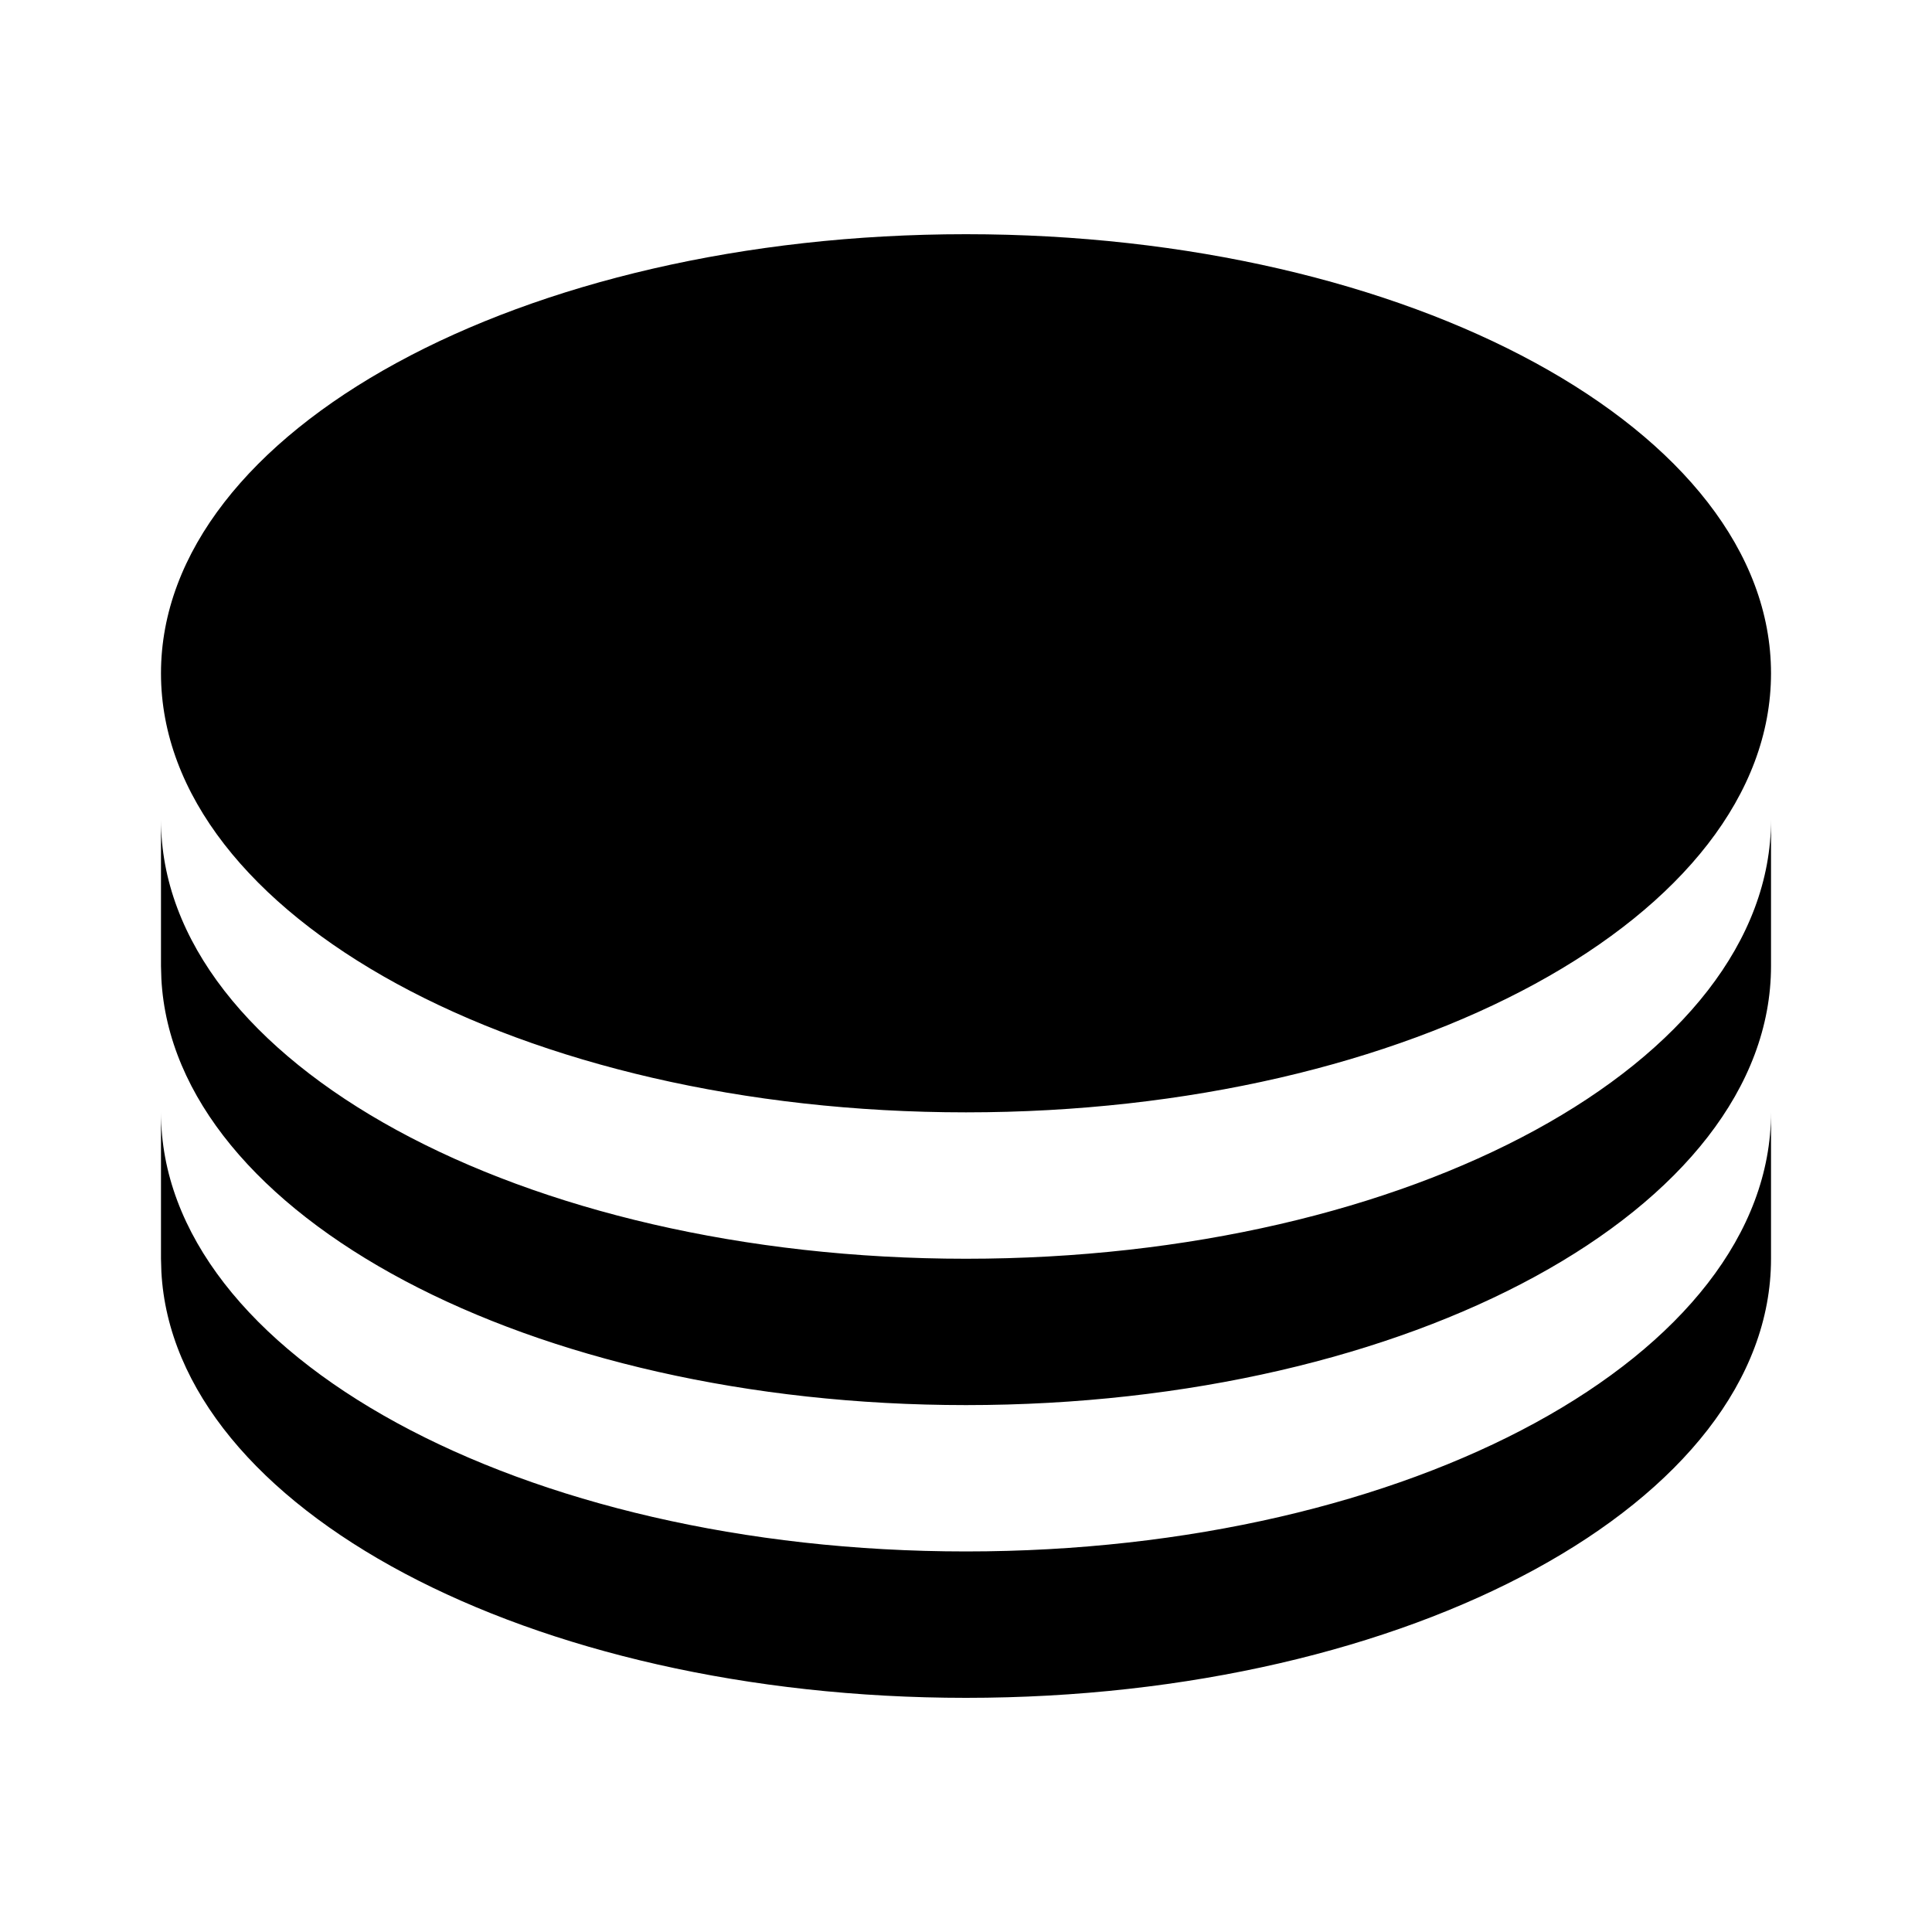 <svg width="40" height="40" viewBox="0 0 40 40" fill="none" xmlns="http://www.w3.org/2000/svg">
<path fill-rule="evenodd" clip-rule="evenodd" d="M36.667 20V16.97C36.667 21.991 29.204 26.061 20 26.061C10.795 26.061 3.333 21.991 3.333 16.97V20L3.341 20.268C3.6 25.165 10.959 29.091 20 29.091C29.204 29.091 36.667 25.021 36.667 20ZM36.667 13.94C36.667 8.918 29.204 4.849 20 4.849C10.795 4.849 3.333 8.918 3.333 13.94C3.333 18.961 10.795 23.03 20 23.03C29.204 23.03 36.667 18.961 36.667 13.94ZM36.667 26.061V23.03C36.667 28.052 29.204 32.121 20 32.121C10.795 32.121 3.333 28.052 3.333 23.03V26.061L3.341 26.329C3.6 31.226 10.959 35.152 20 35.152C29.204 35.152 36.667 31.082 36.667 26.061Z" fill="black"/>
</svg>
